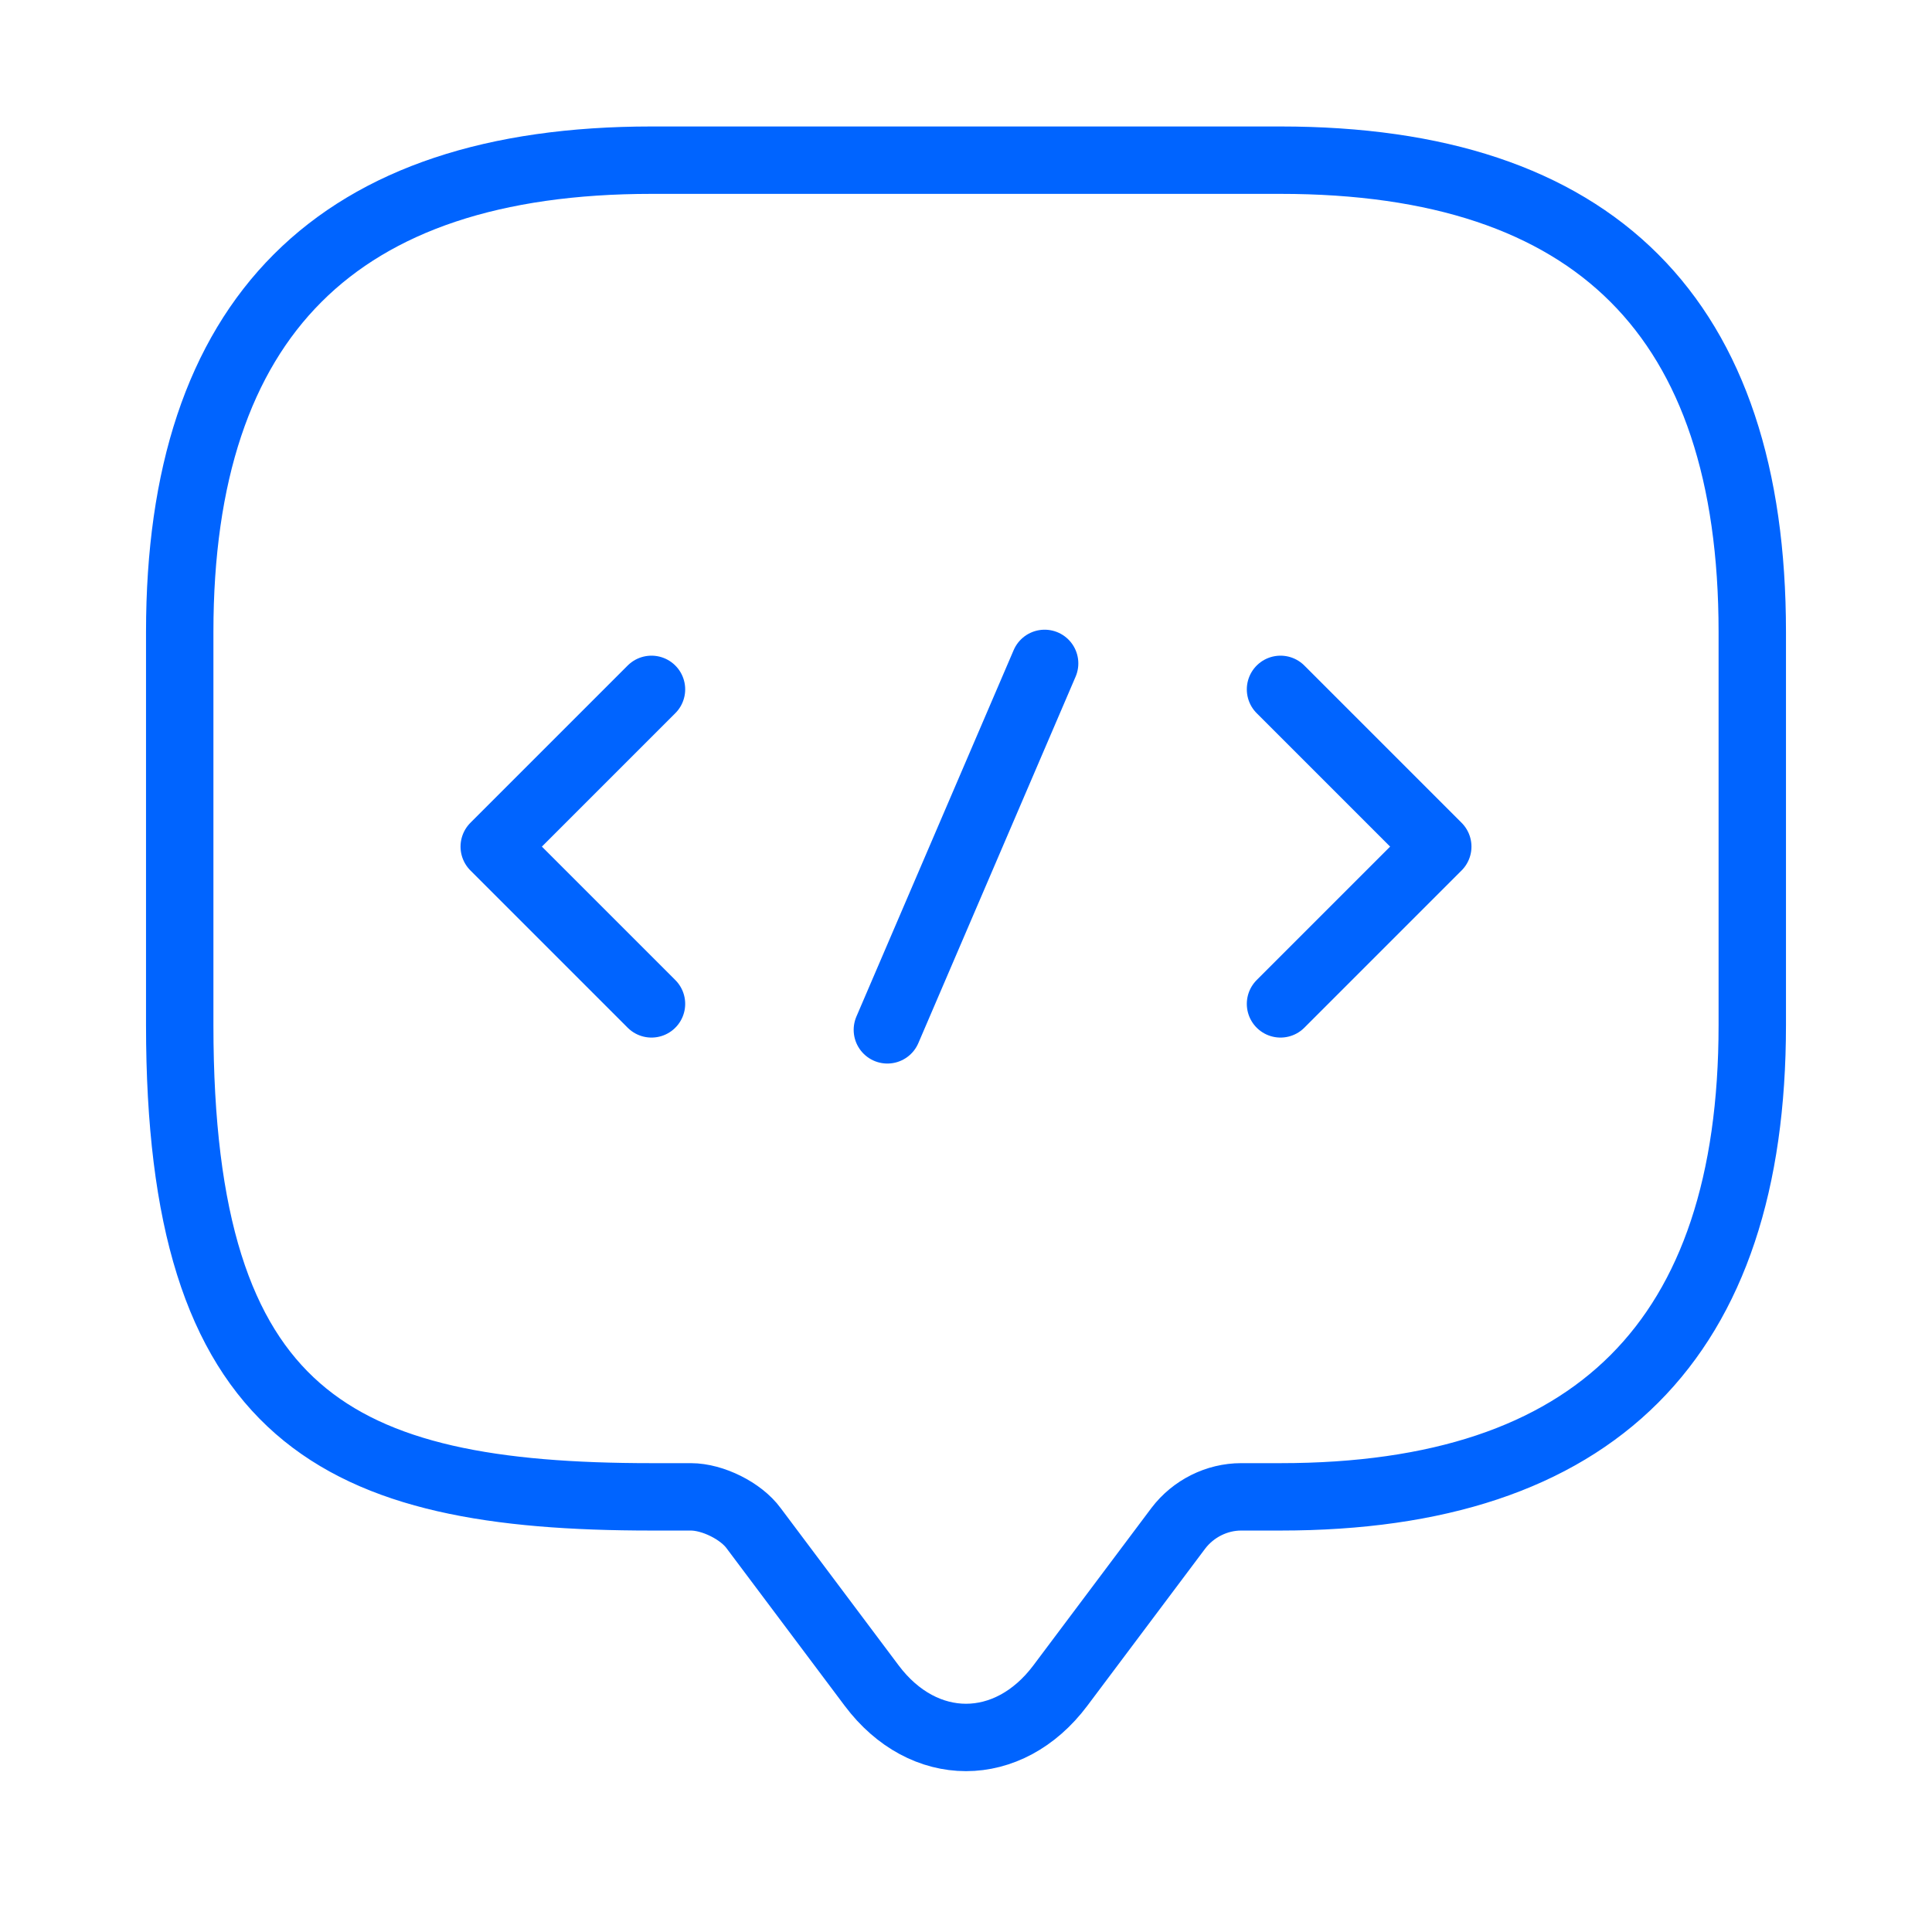 <?xml version="1.0" encoding="UTF-8"?> <svg xmlns="http://www.w3.org/2000/svg" width="43" height="43" viewBox="0 0 43 43" fill="none"><path d="M15.375 33.315H14.5C7.5 33.315 4 31.565 4 22.815V14.065C4 7.065 7.5 3.565 14.5 3.565H28.5C35.5 3.565 39 7.065 39 14.065V22.815C39 29.815 35.5 33.315 28.5 33.315H27.625C27.082 33.315 26.558 33.577 26.225 34.015L23.6 37.515C22.445 39.055 20.555 39.055 19.4 37.515L16.775 34.015C16.495 33.63 15.865 33.315 15.375 33.315Z" stroke="#0064FF" stroke-width="1.5" stroke-miterlimit="10" stroke-linecap="round" stroke-linejoin="round"></path><path d="M14.5 15.343L11 18.843L14.5 22.343" stroke="#0064FF" stroke-width="1.5" stroke-miterlimit="10" stroke-linecap="round" stroke-linejoin="round"></path><path d="M28.5 15.343L32 18.843L28.5 22.343" stroke="#0064FF" stroke-width="1.5" stroke-miterlimit="10" stroke-linecap="round" stroke-linejoin="round"></path><path d="M23.25 14.765L19.75 22.921" stroke="#0064FF" stroke-width="1.5" stroke-miterlimit="10" stroke-linecap="round" stroke-linejoin="round"></path></svg> 